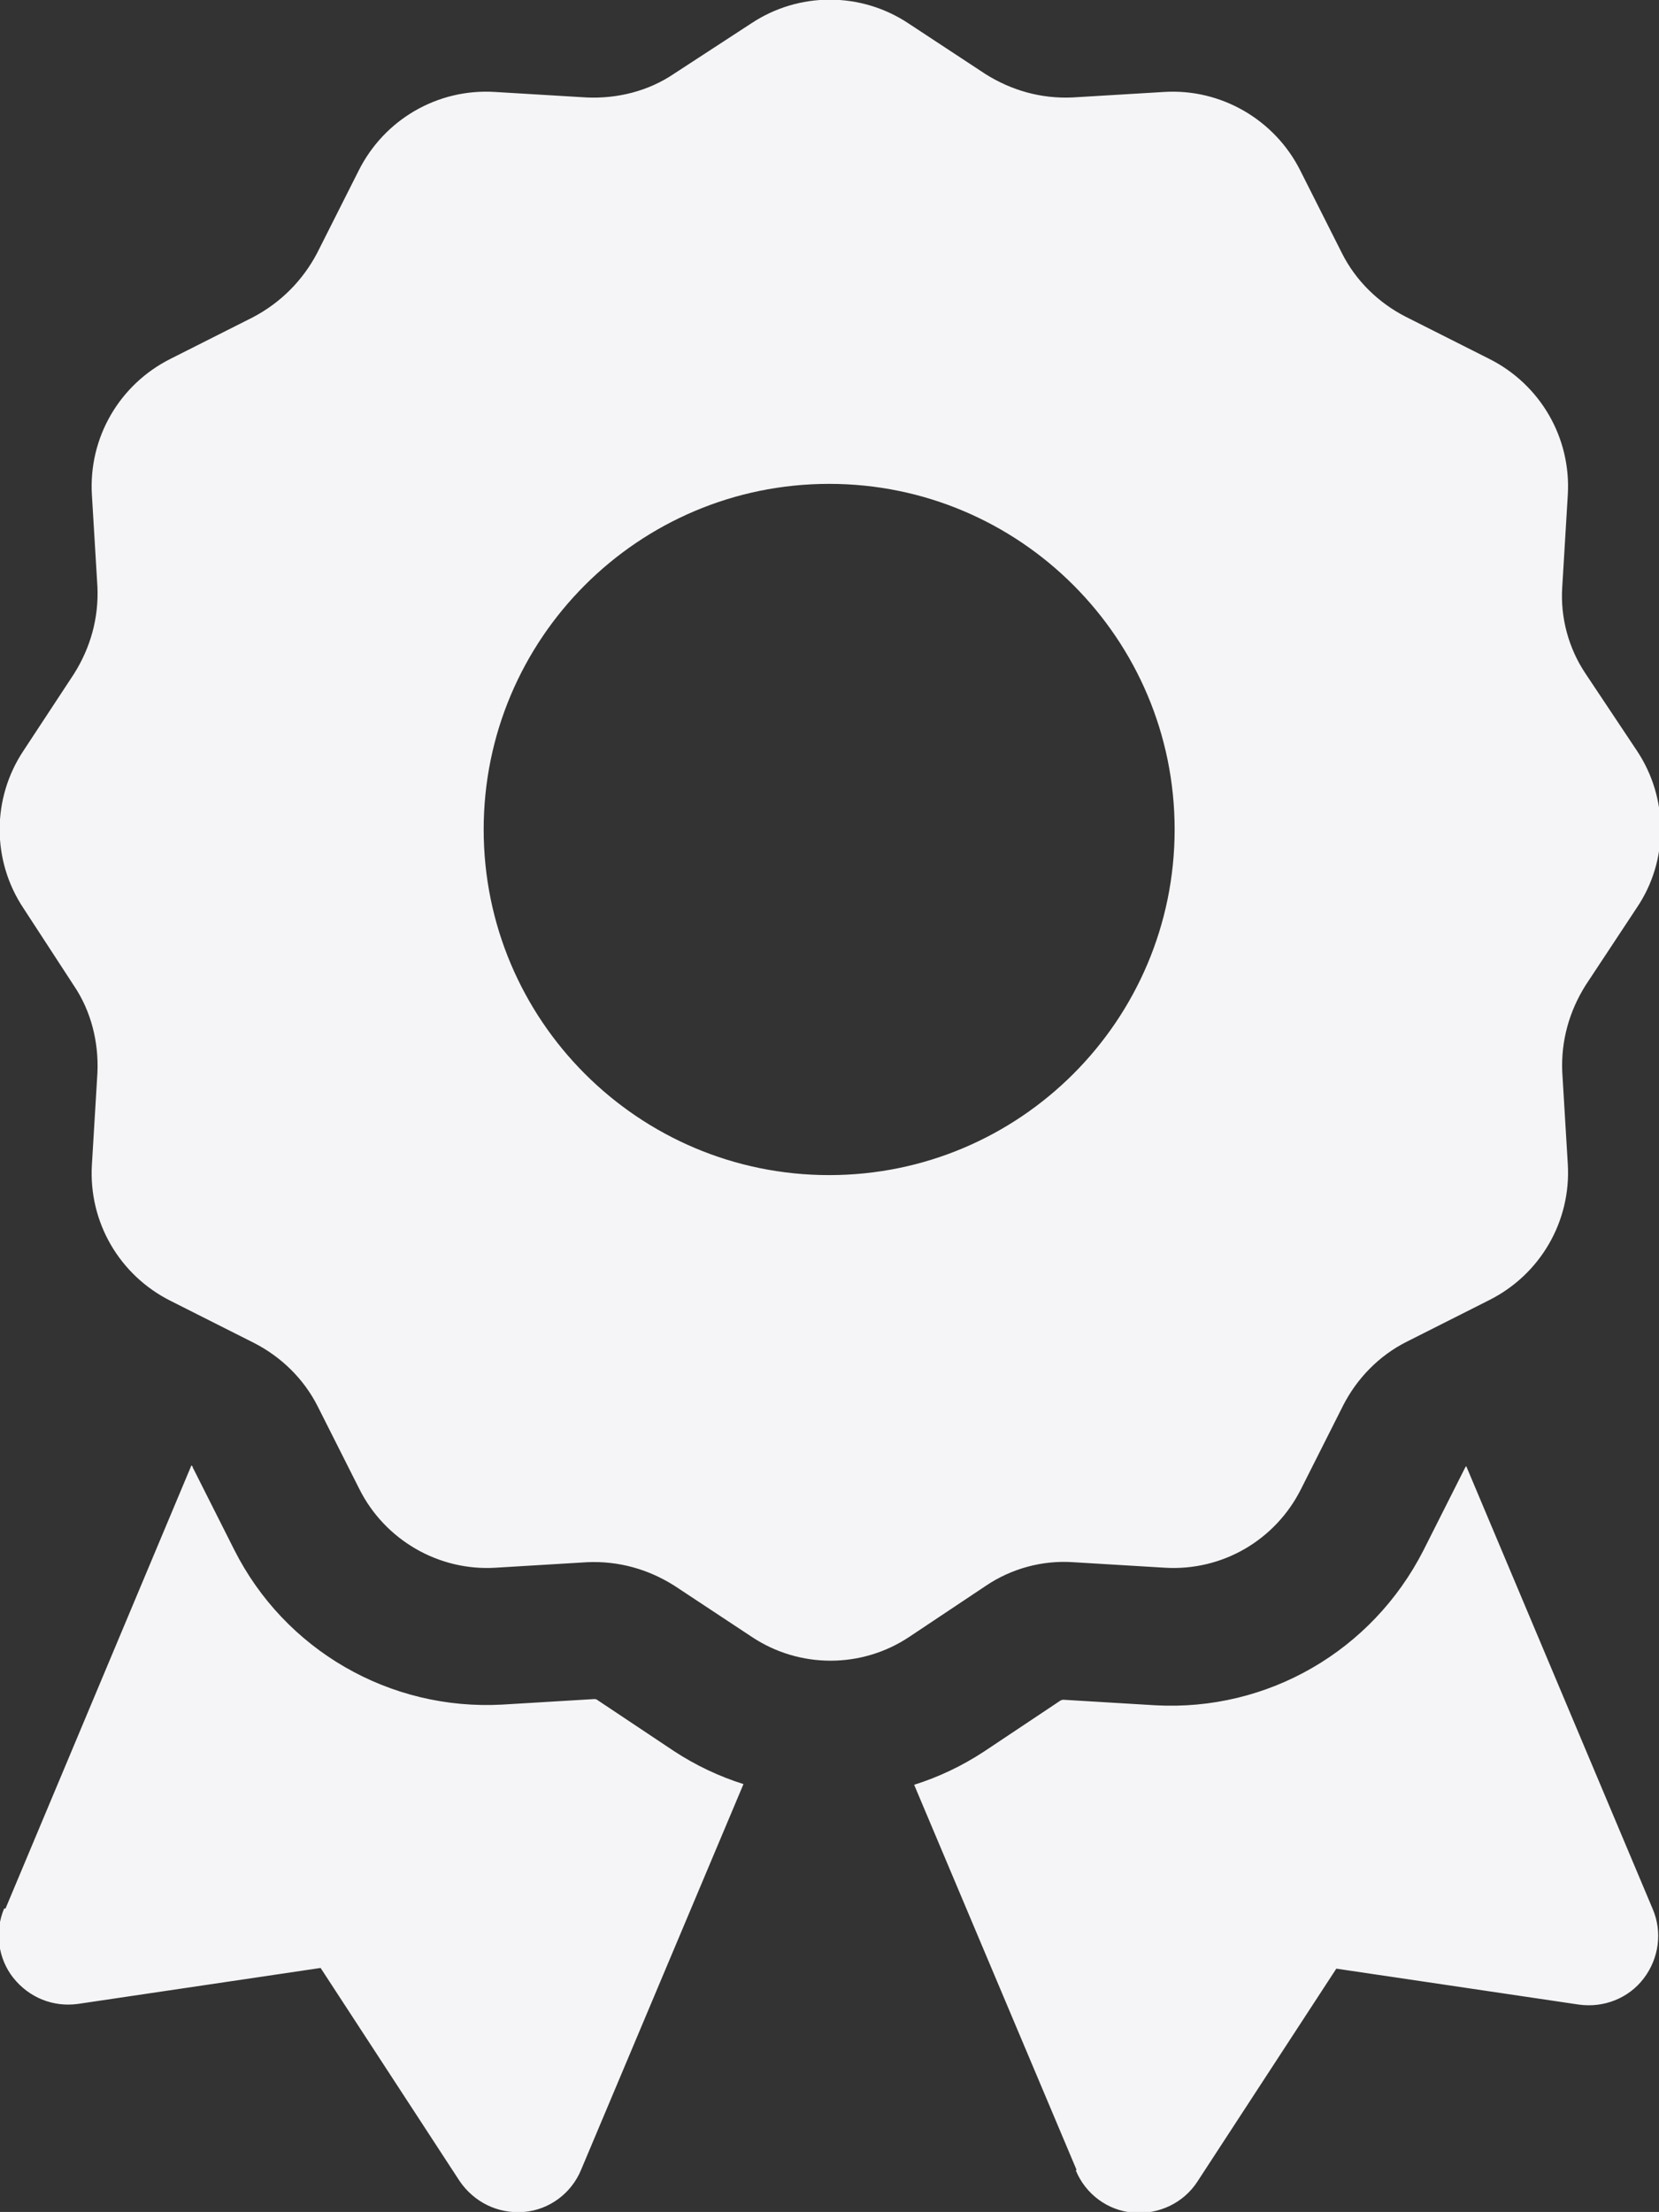 <svg xmlns="http://www.w3.org/2000/svg" xmlns:xlink="http://www.w3.org/1999/xlink" id="Layer_1" viewBox="0 0 24.01 32"><rect x="0" y="0" width="24.01" height="32" fill="#333333" stroke="none"/><defs><style>.cls-1{fill:none;}.cls-2{fill:#f5f5f7;}.cls-3{clip-path:url(#clippath);}</style><clipPath id="clippath"><polygon class="cls-1" points="0 0 0 32 24.01 32 24.01 0 0 0 0 0"></polygon></clipPath></defs><g class="cls-3"><path class="cls-2" d="M10.87.34c.69-.46,1.59-.46,2.28,0l1.11.73c.38.24.81.36,1.26.34l1.33-.08c.82-.05,1.6.4,1.97,1.14l.6,1.19c.2.4.53.72.92.92l1.21.61c.74.37,1.19,1.14,1.14,1.97l-.08,1.33c-.03.44.09.89.34,1.26l.74,1.11c.46.69.46,1.59,0,2.27l-.74,1.12c-.24.38-.36.81-.34,1.26l.08,1.33c.05.83-.4,1.6-1.14,1.97l-1.19.6c-.4.2-.72.53-.92.92l-.61,1.21c-.37.74-1.14,1.19-1.97,1.14l-1.33-.08c-.44-.03-.89.09-1.26.34l-1.11.74c-.69.46-1.59.46-2.28,0l-1.12-.74c-.38-.24-.81-.36-1.26-.34l-1.33.08c-.82.05-1.6-.4-1.97-1.14l-.6-1.19c-.2-.4-.53-.72-.92-.92l-1.21-.61c-.74-.37-1.19-1.14-1.14-1.97l.08-1.33c.02-.44-.09-.89-.34-1.26l-.73-1.12c-.46-.69-.46-1.59,0-2.28l.73-1.11c.24-.38.36-.81.34-1.26l-.08-1.33c-.05-.83.4-1.6,1.14-1.97l1.19-.6c.4-.21.72-.53.93-.93l.6-1.19c.37-.74,1.14-1.19,1.97-1.14l1.33.08c.44.02.89-.09,1.26-.34l1.12-.73h0ZM17,12c0-2.76-2.24-5-5-5s-5,2.24-5,5,2.24,5,5,5,5-2.24,5-5h0ZM.08,27.61l2.69-6.41s.02.01.02.03l.6,1.19c.73,1.45,2.25,2.33,3.88,2.24l1.33-.08s.03,0,.04.01l1.11.74c.32.21.66.37,1.01.48l-2.35,5.58c-.14.34-.46.58-.83.61-.37.03-.72-.14-.93-.45l-2.01-3.08-3.51.52c-.36.05-.71-.09-.94-.38-.22-.28-.27-.67-.13-1h0ZM15.58,31.39l-2.35-5.57c.35-.11.69-.27,1.01-.48l1.11-.74s.02-.01.04-.01l1.33.08c1.63.09,3.14-.79,3.88-2.24l.6-1.19s.01-.02.02-.03l2.7,6.41c.14.33.09.71-.13,1-.22.29-.58.43-.94.38l-3.51-.52-2.01,3.08c-.2.31-.56.48-.93.45-.37-.03-.69-.27-.83-.61h0Z"></path></g></svg>